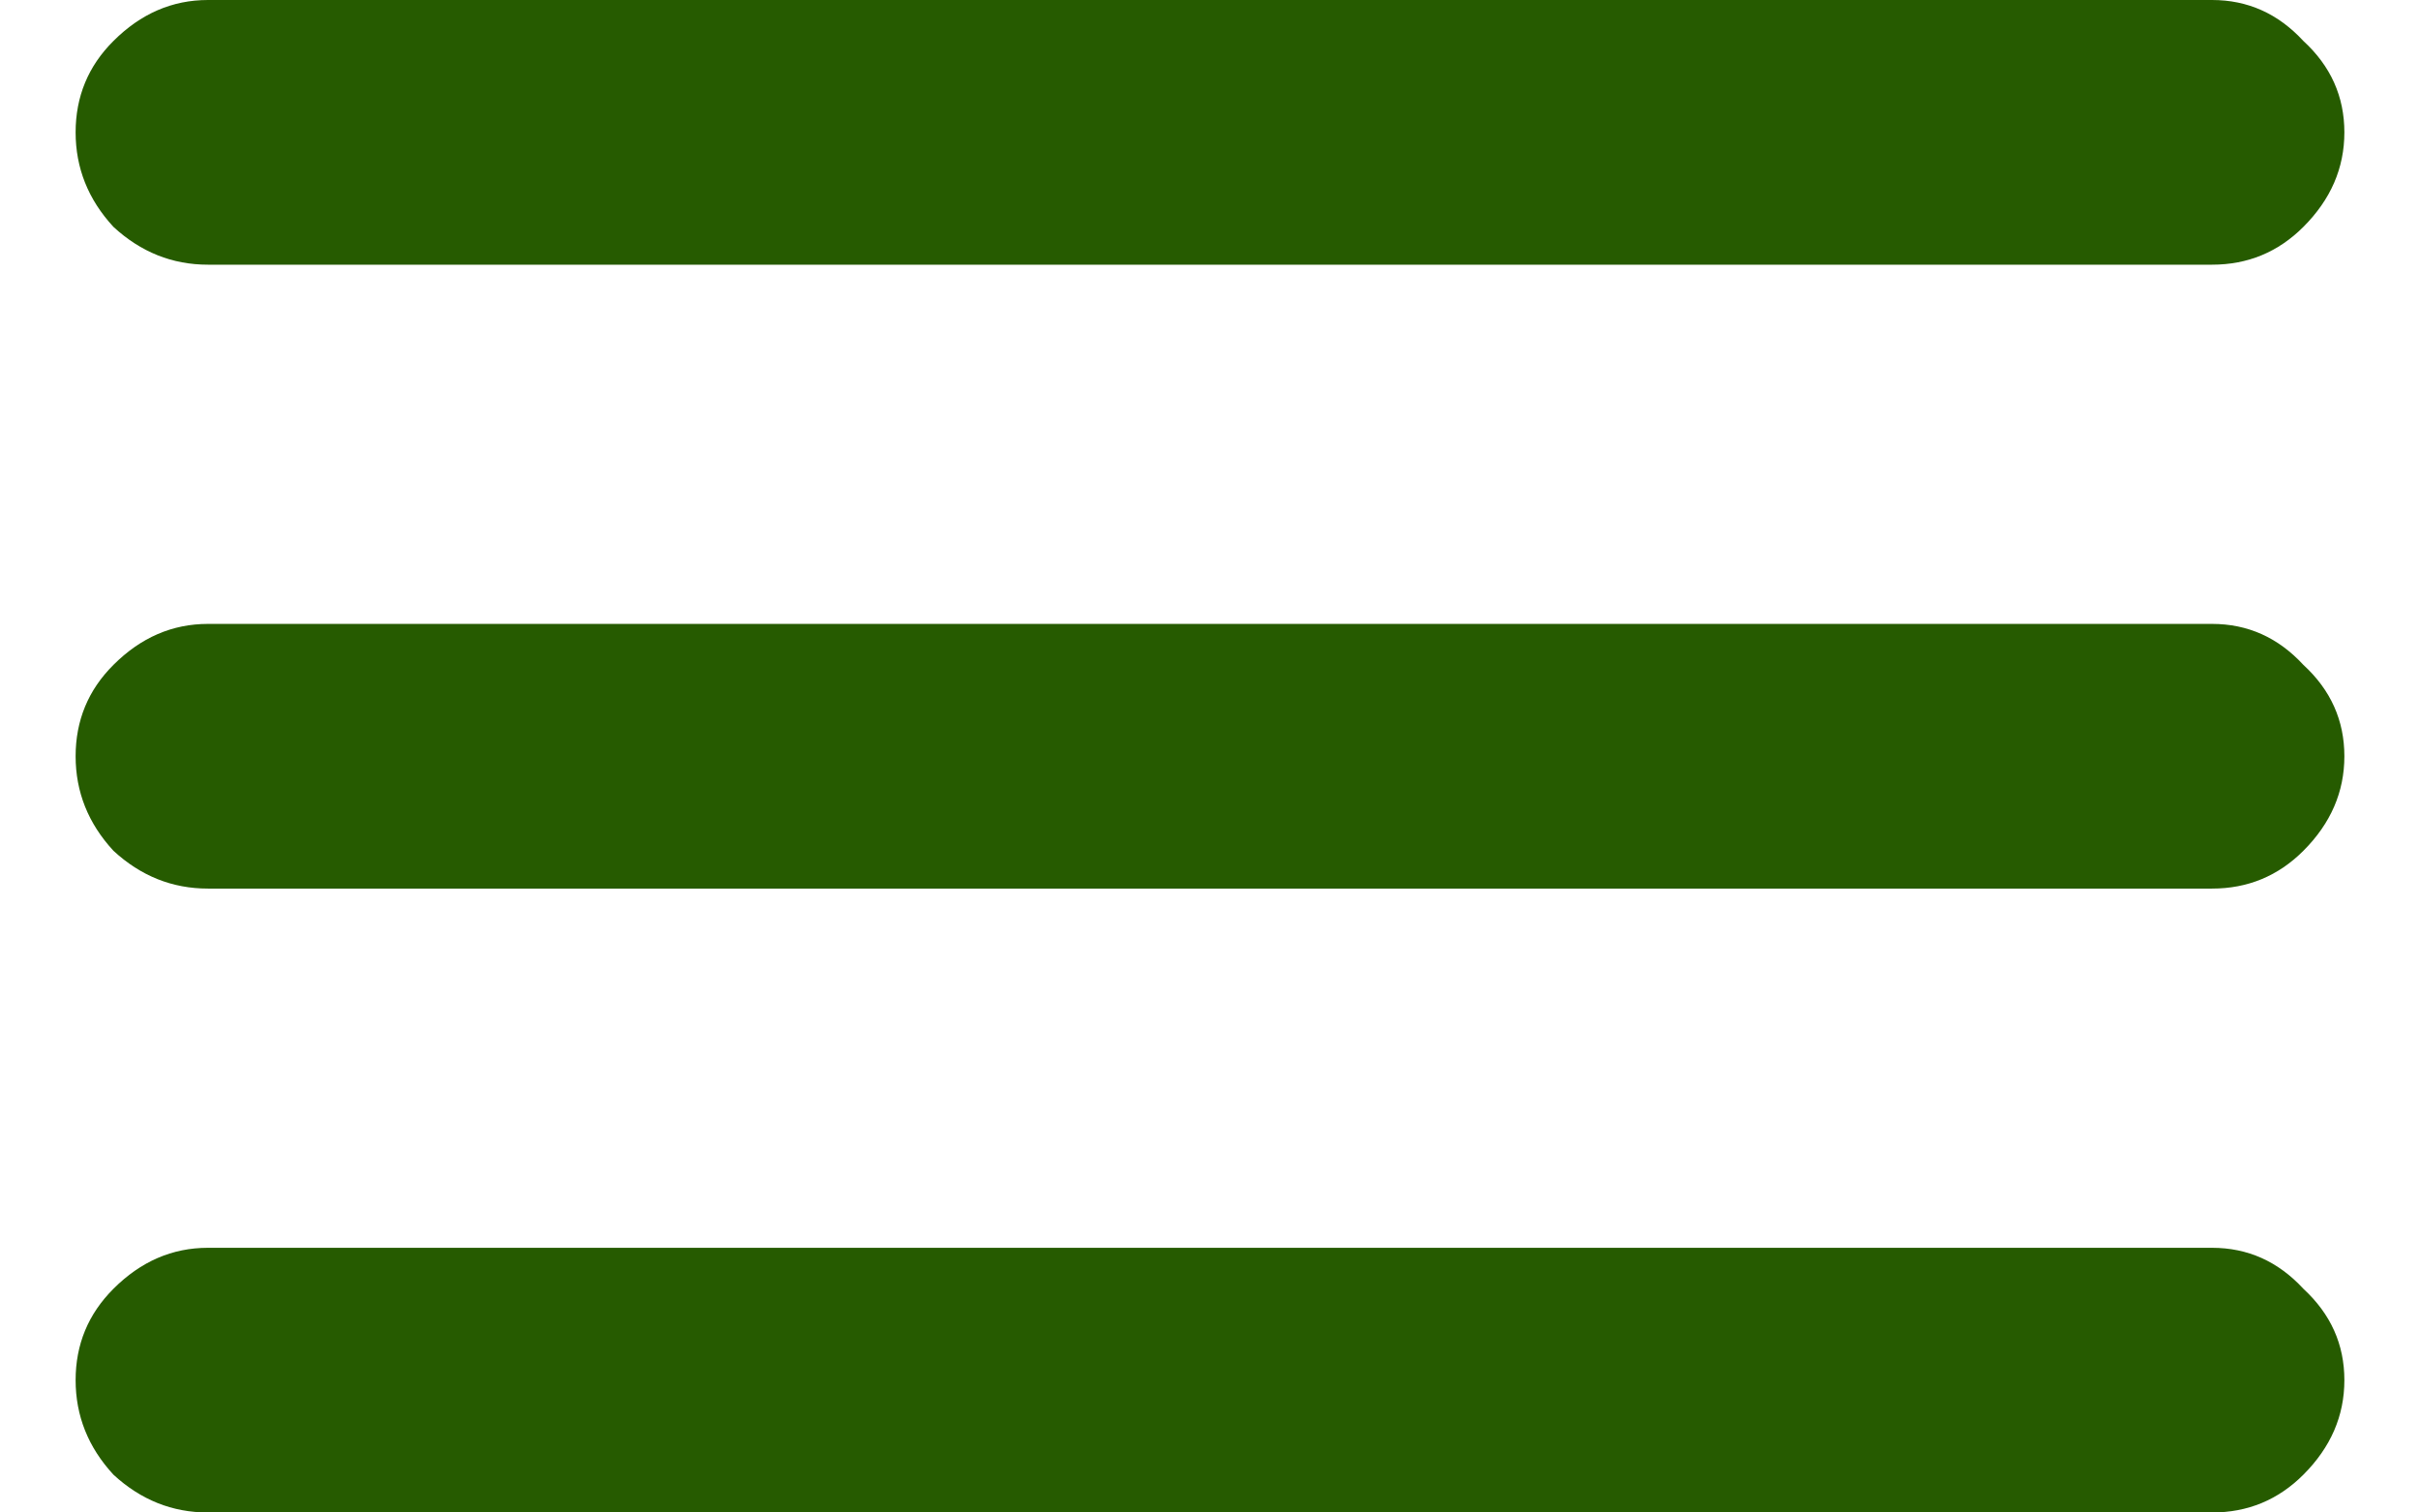 <svg width="16" height="10" viewBox="0 0 16 10" fill="none" xmlns="http://www.w3.org/2000/svg">
<path d="M1.375 10C1.139 10 0.931 9.917 0.75 9.75C0.583 9.569 0.5 9.361 0.5 9.125C0.5 8.889 0.583 8.688 0.75 8.521C0.931 8.34 1.139 8.25 1.375 8.25H14.625C14.861 8.25 15.062 8.34 15.229 8.521C15.41 8.688 15.5 8.889 15.5 9.125C15.5 9.361 15.41 9.569 15.229 9.75C15.062 9.917 14.861 10 14.625 10H1.375ZM1.375 5.875C1.139 5.875 0.931 5.792 0.75 5.625C0.583 5.444 0.5 5.236 0.5 5C0.5 4.764 0.583 4.562 0.75 4.396C0.931 4.215 1.139 4.125 1.375 4.125H14.625C14.861 4.125 15.062 4.215 15.229 4.396C15.41 4.562 15.5 4.764 15.5 5C15.5 5.236 15.41 5.444 15.229 5.625C15.062 5.792 14.861 5.875 14.625 5.875H1.375ZM1.375 1.75C1.139 1.75 0.931 1.667 0.75 1.5C0.583 1.319 0.5 1.111 0.5 0.875C0.5 0.639 0.583 0.437 0.75 0.271C0.931 0.09 1.139 -1.19209e-06 1.375 -1.19209e-06H14.625C14.861 -1.19209e-06 15.062 0.09 15.229 0.271C15.41 0.437 15.5 0.639 15.5 0.875C15.5 1.111 15.41 1.319 15.229 1.5C15.062 1.667 14.861 1.75 14.625 1.75H1.375Z" fill="#265B00"/>
</svg>
